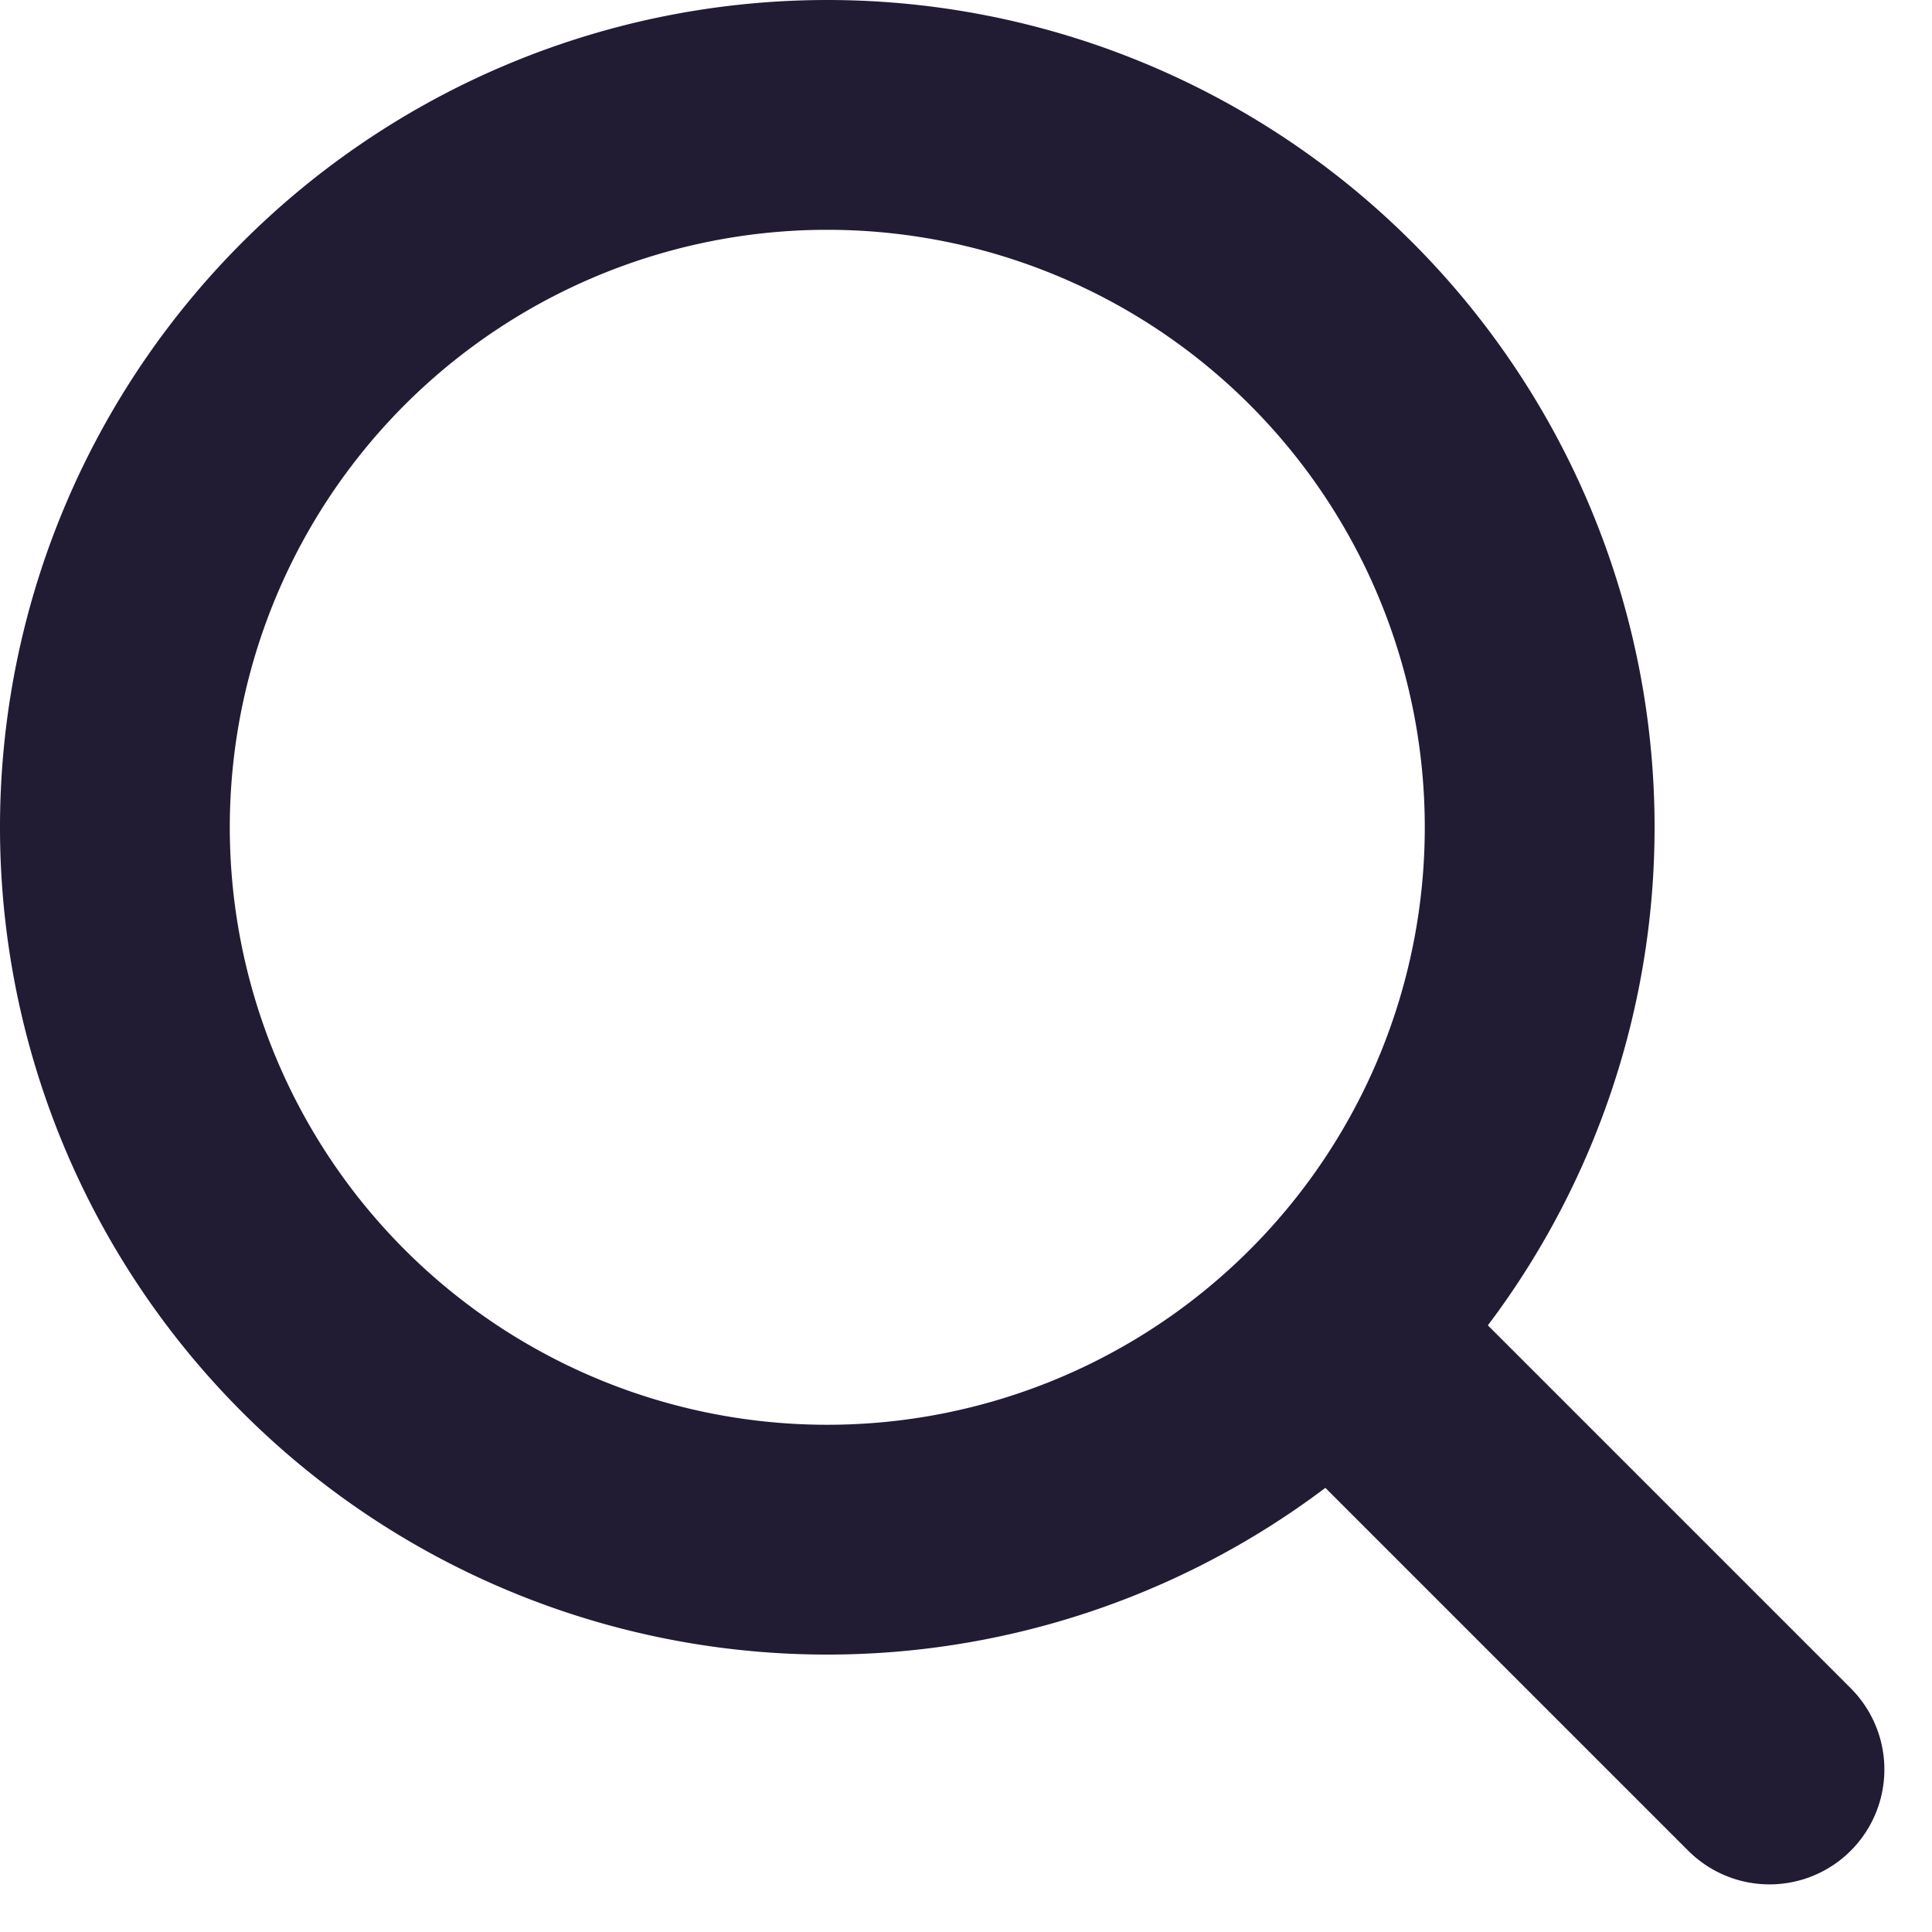 <svg xmlns="http://www.w3.org/2000/svg" width="21.018" height="21.018" viewBox="0 0 21.018 21.018">
    <path d="M15.5 7.75A7.75 7.75 0 1 1 7.75 0a7.75 7.75 0 0 1 7.75 7.75z" transform="translate(1.25 1.25)" style="fill:none;stroke:#211b34;stroke-linecap:round;stroke-linejoin:round;stroke-width:2.5px"/>
    <path data-name="Vector" d="M4.5 4.5 0 0" transform="translate(14.75 14.75)" style="fill:none;stroke:#211b34;stroke-linecap:round;stroke-linejoin:round;stroke-width:2.5px"/>
</svg>
